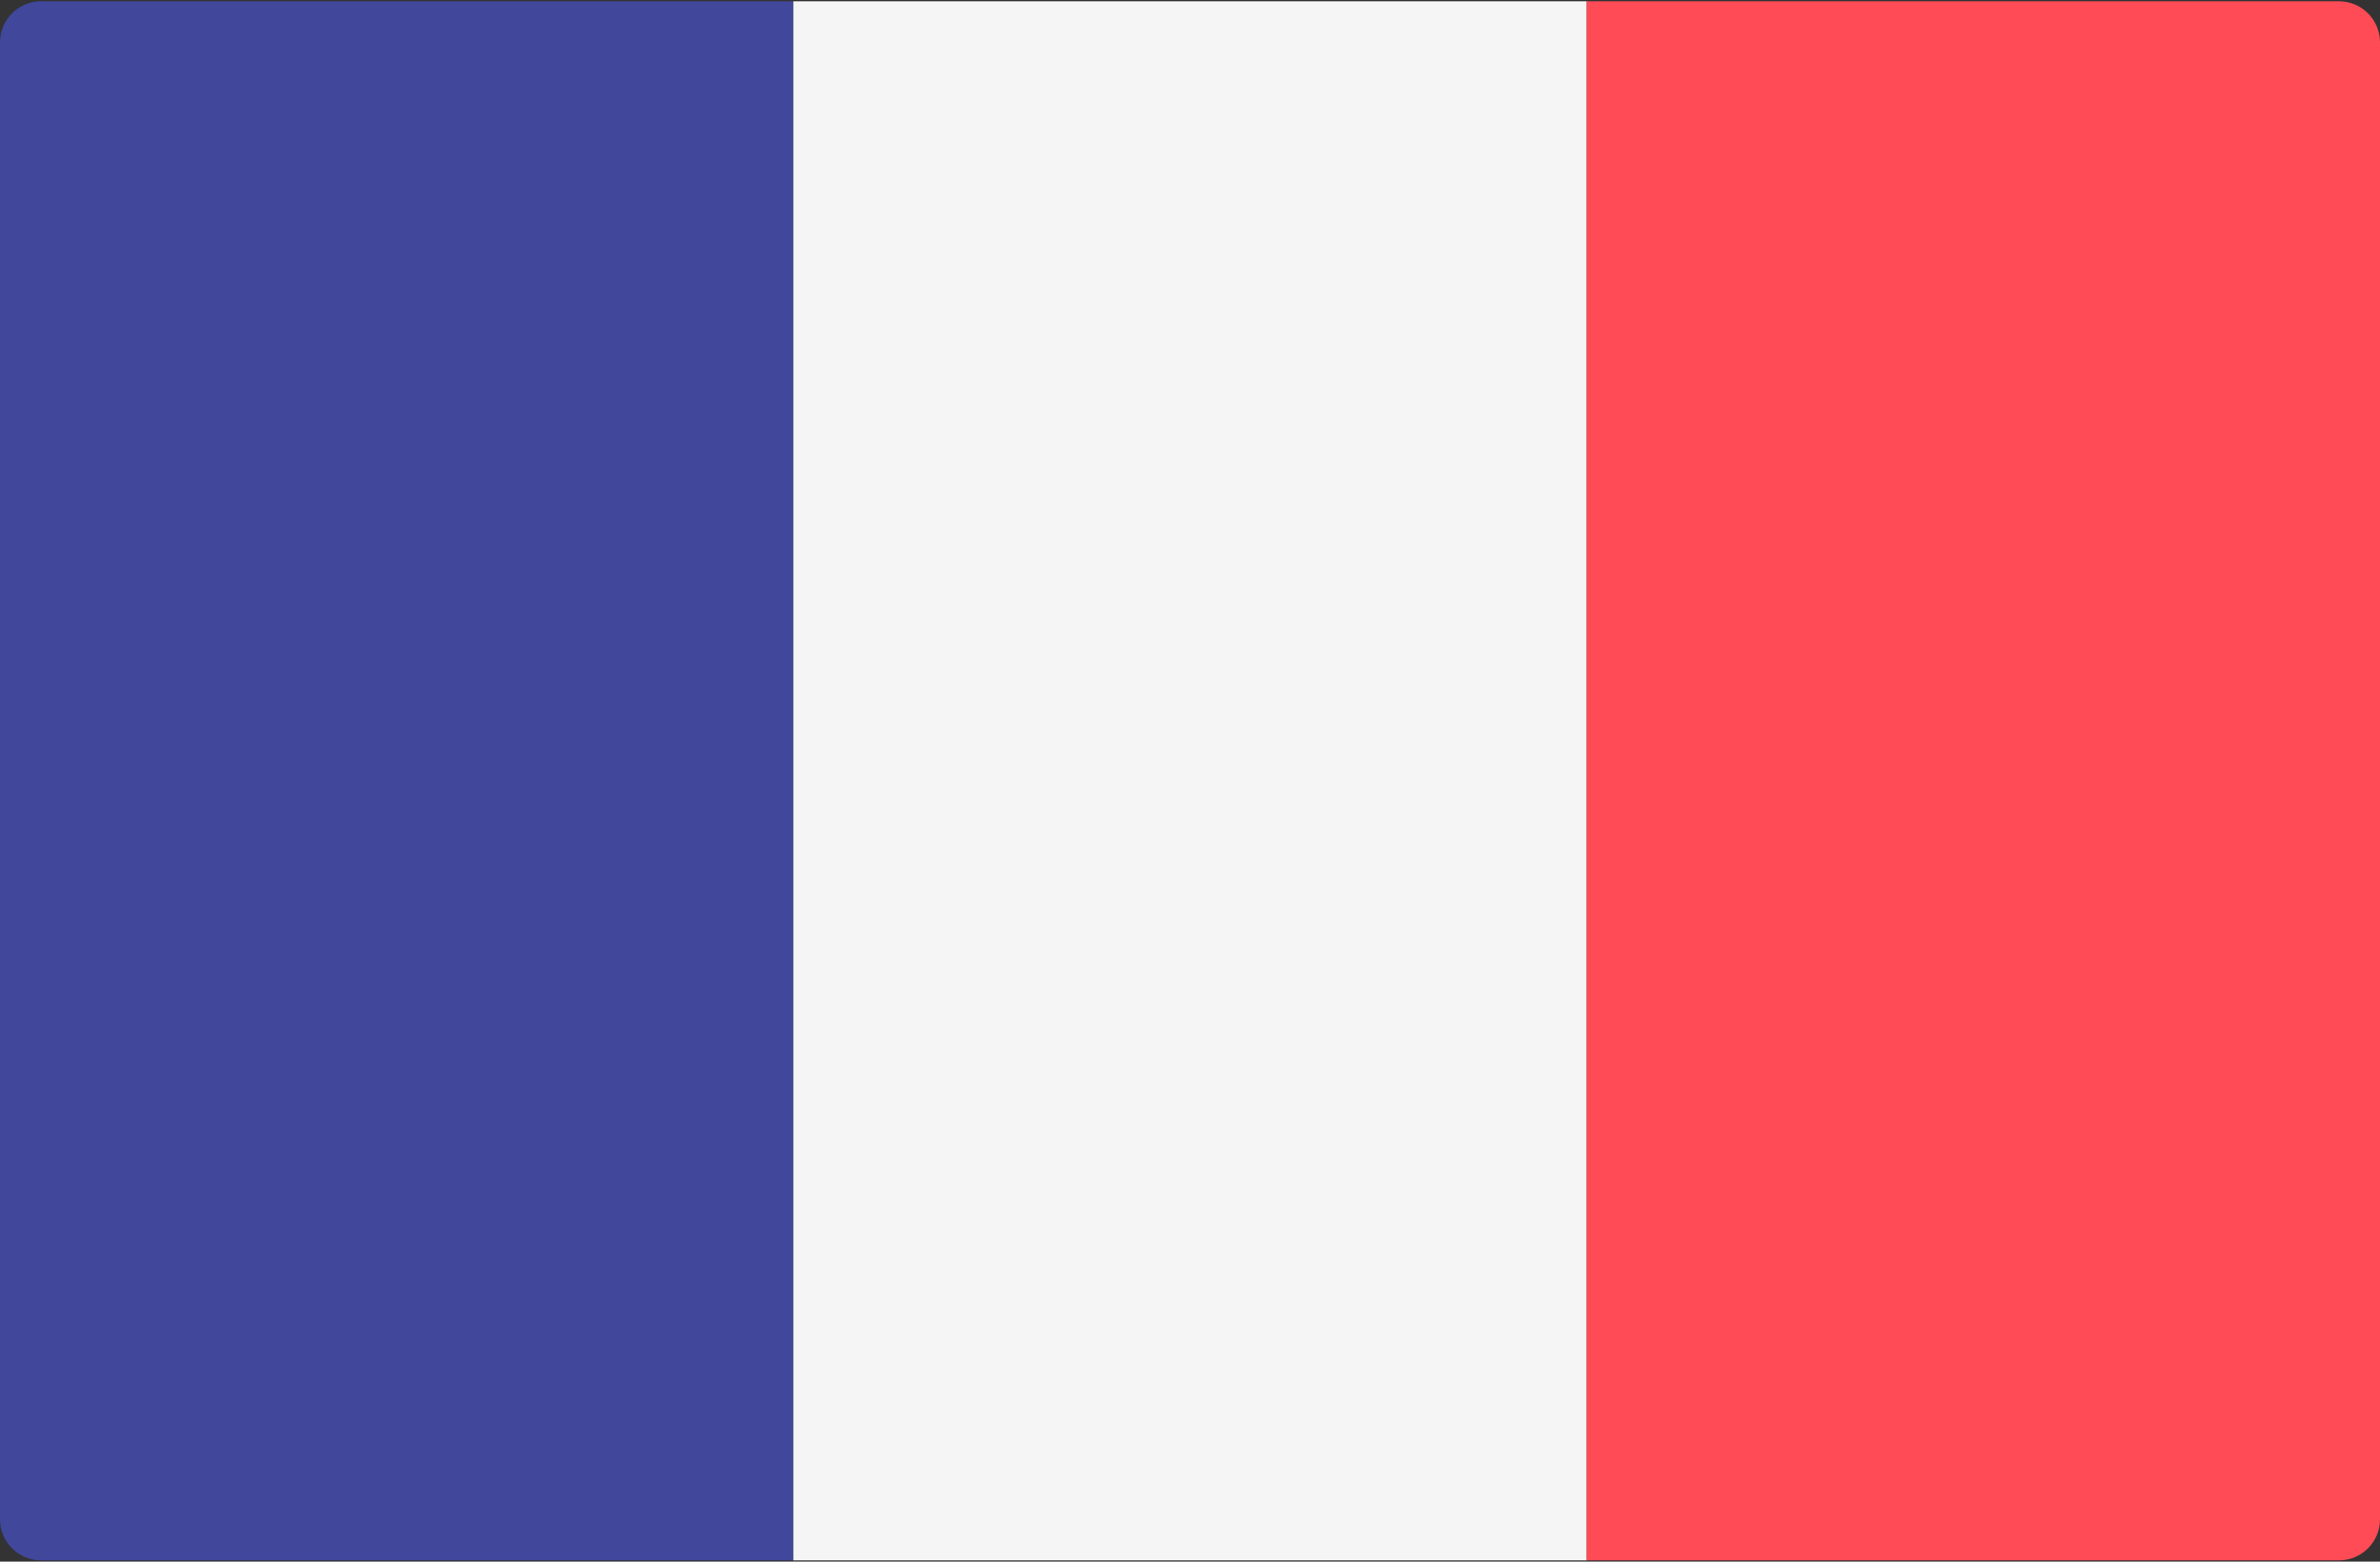 <?xml version="1.0" encoding="UTF-8"?>
<svg width="512px" height="336px" viewBox="0 0 512 336" version="1.1" xmlns="http://www.w3.org/2000/svg" xmlns:xlink="http://www.w3.org/1999/xlink">
    <rect x="0" y="0" width="512" height="336" fill="#333333" stroke="none"/>
    <g id="Page-1" stroke="none" stroke-width="1" fill="none" fill-rule="evenodd">
        <g id="fr" fill-rule="nonzero">
            <path d="M170.667,335.724 L8.828,335.724 C3.953,335.724 0,331.771 0,326.896 L0,9.103 C0,4.228 3.953,0.275 8.828,0.275 L170.667,0.275 L170.667,335.724 Z" id="Path" fill="#41479B"></path>
            <rect id="Rectangle" fill="#F5F5F5" x="170.67" y="0.276" width="170.67" height="335.448"></rect>
            <path d="M503.172,335.724 L341.333,335.724 L341.333,0.276 L503.172,0.276 C508.047,0.276 512,4.229 512,9.104 L512,326.897 C512,331.772 508.047,335.724 503.172,335.724 Z" id="Path" fill="#FF4B55"></path>
        </g>
    </g>
</svg>
